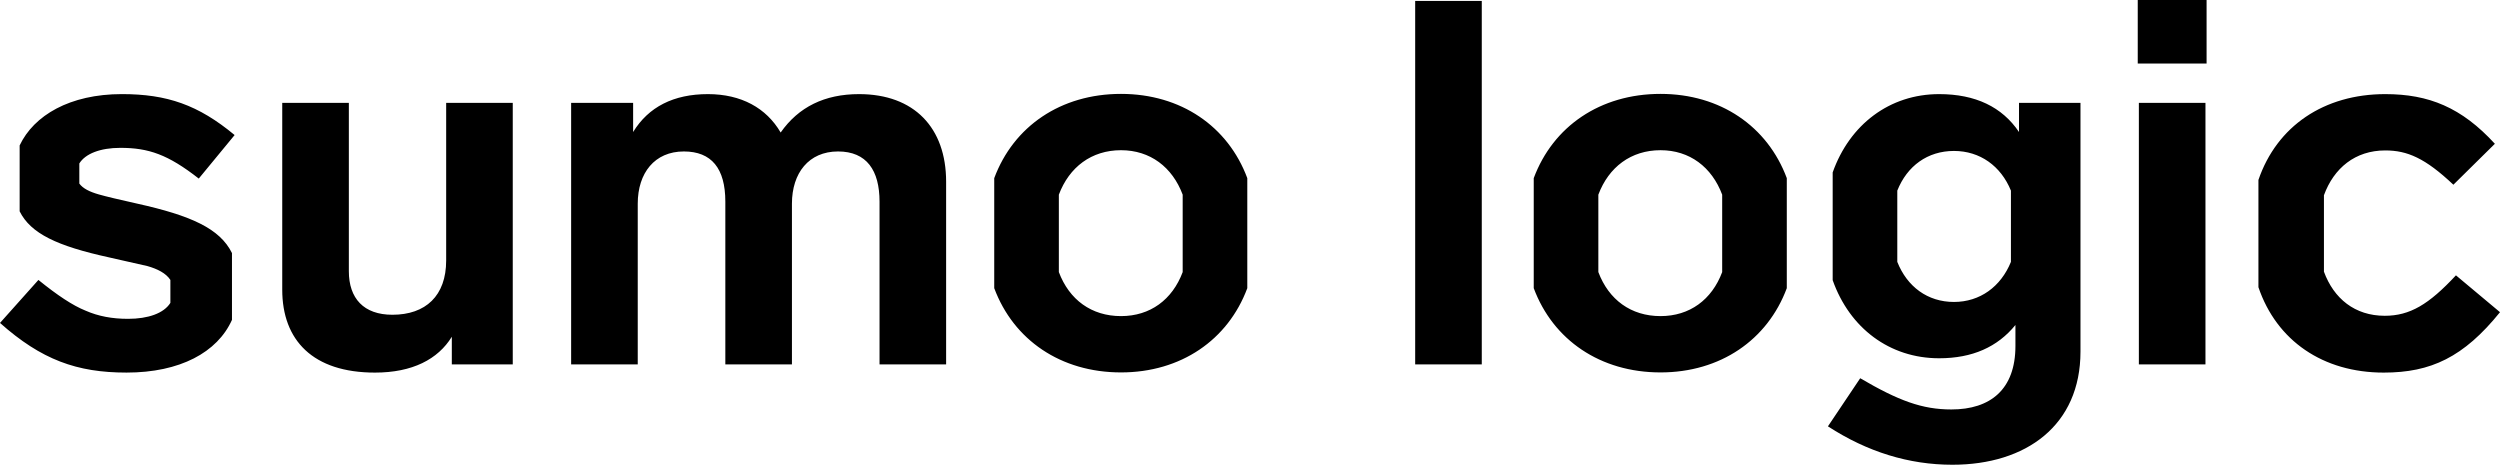 <?xml version="1.0" encoding="UTF-8"?>
<svg width="156px" height="29px" viewBox="0 0 156 29" version="1.1" xmlns="http://www.w3.org/2000/svg" xmlns:xlink="http://www.w3.org/1999/xlink">
    <!-- Generator: Sketch 54.1 (76490) - https://sketchapp.com -->
    <title>Logo</title>
    <desc>Created with Sketch.</desc>
    <g id="Symbols" stroke="none" stroke-width="1" fill="none" fill-rule="evenodd">
        <g id="navigation" transform="translate(-197, -36)" fill="#000000">
            <g id="UI/Color/Neutral-/White">
                <g>
                    <g>
                        <path d="M322.482,52.341 C321.854,53.888 320.55,54.842 318.927,54.842 C317.282,54.842 316.003,53.888 315.391,52.341 L315.391,47.895 C316.003,46.357 317.282,45.419 318.927,45.419 C320.55,45.419 321.854,46.357 322.482,47.895 L322.482,52.341 Z M322.986,42.417 L322.986,44.238 C321.931,42.672 320.269,41.873 318,41.873 C314.914,41.873 312.419,43.77 311.359,46.76 L311.359,53.483 C312.419,56.477 314.914,58.356 318,58.356 C320.078,58.356 321.644,57.653 322.763,56.28 L322.763,57.589 C322.763,60.305 321.197,61.55 318.767,61.55 C316.945,61.55 315.475,61.007 313.077,59.602 L311.063,62.604 C313.525,64.201 316.114,65 318.831,65 C323.434,65 326.822,62.54 326.822,57.941 L326.822,42.417 L322.986,42.417 Z M304.464,52.979 C303.817,54.705 302.436,55.725 300.617,55.725 C298.774,55.725 297.385,54.705 296.737,52.977 L296.737,48.148 C297.385,46.425 298.774,45.373 300.617,45.373 C302.436,45.373 303.817,46.425 304.464,48.147 L304.464,52.979 Z M300.617,41.859 C296.858,41.859 293.91,43.882 292.705,47.117 L292.705,53.981 C293.91,57.215 296.858,59.239 300.617,59.239 C304.35,59.239 307.292,57.216 308.496,53.982 L308.496,47.116 C307.292,43.881 304.35,41.859 300.617,41.859 L300.617,41.859 Z M270.799,52.979 C270.152,54.705 268.771,55.725 266.951,55.725 C265.109,55.725 263.72,54.705 263.072,52.977 L263.072,48.148 C263.72,46.425 265.109,45.373 266.951,45.373 C268.771,45.373 270.152,46.425 270.799,48.147 L270.799,52.979 Z M266.951,41.859 C263.193,41.859 260.245,43.882 259.04,47.117 L259.04,53.981 C260.245,57.215 263.193,59.239 266.951,59.239 C270.685,59.239 273.627,57.216 274.831,53.982 L274.831,47.116 C273.627,43.881 270.685,41.859 266.951,41.859 L266.951,41.859 Z M205.567,48.708 C204.416,48.452 203.617,48.261 203.169,48.133 C202.59,47.968 202.173,47.761 201.95,47.455 L201.95,46.199 C202.327,45.592 203.254,45.226 204.512,45.226 C206.27,45.226 207.485,45.642 209.403,47.143 L211.64,44.427 C209.371,42.543 207.421,41.872 204.608,41.872 C201.352,41.872 199.113,43.202 198.226,45.074 L198.226,49.187 C198.92,50.574 200.557,51.35 203.809,52.062 C204.96,52.317 205.759,52.509 206.206,52.605 C206.817,52.779 207.353,53.043 207.632,53.467 L207.632,54.9 C207.225,55.549 206.245,55.895 204.991,55.895 C204.001,55.895 203.138,55.735 202.338,55.384 C201.539,55.064 200.58,54.426 199.397,53.468 L197,56.151 C199.589,58.45 201.795,59.249 204.896,59.249 C208.23,59.249 210.566,57.988 211.475,55.96 L211.475,51.792 C210.72,50.254 208.896,49.448 205.567,48.708 L205.567,48.708 Z M350.251,53.181 C348.556,55.002 347.374,55.705 345.808,55.705 C343.94,55.705 342.628,54.627 342.014,52.954 L342.014,48.182 C342.634,46.488 343.965,45.387 345.84,45.387 C347.214,45.387 348.333,45.866 350.091,47.527 L352.68,44.972 C350.602,42.704 348.556,41.873 345.84,41.873 C342.019,41.873 339.075,43.869 337.926,47.228 L337.926,53.922 C339.062,57.265 341.957,59.25 345.744,59.25 C348.684,59.25 350.73,58.292 353,55.481 L350.251,53.181 Z M330.395,39.966 L334.691,39.966 L334.691,36 L330.395,36 L330.395,39.966 Z M330.465,58.739 L334.621,58.739 L334.621,42.417 L330.465,42.417 L330.465,58.739 Z M285.307,58.739 L289.463,58.739 L289.463,36.06 L285.307,36.06 L285.307,58.739 Z M256.038,47.336 L256.038,58.739 L251.883,58.739 L251.883,48.582 C251.883,46.633 251.083,45.451 249.293,45.451 C247.471,45.451 246.417,46.793 246.417,48.709 L246.417,58.739 L242.261,58.739 L242.261,48.582 C242.261,46.505 241.398,45.451 239.672,45.451 C237.85,45.451 236.795,46.793 236.795,48.709 L236.795,58.739 L232.639,58.739 L232.639,42.417 L236.507,42.417 L236.507,44.238 C237.466,42.672 239.033,41.873 241.174,41.873 C243.252,41.873 244.818,42.736 245.713,44.269 C246.832,42.672 248.462,41.873 250.604,41.873 C254.056,41.873 256.038,43.982 256.038,47.336 L256.038,47.336 Z M228.996,42.417 L228.996,58.739 L225.193,58.739 L225.193,57.014 C224.329,58.42 222.732,59.25 220.398,59.25 C216.53,59.25 214.612,57.238 214.612,54.075 L214.612,42.417 L218.768,42.417 L218.768,52.926 C218.768,54.619 219.695,55.641 221.485,55.641 C223.562,55.641 224.841,54.459 224.841,52.255 L224.841,42.417 L228.996,42.417 Z" id="Logo"></path>
                    </g>
                </g>
            </g>
        </g>
    </g>
</svg>